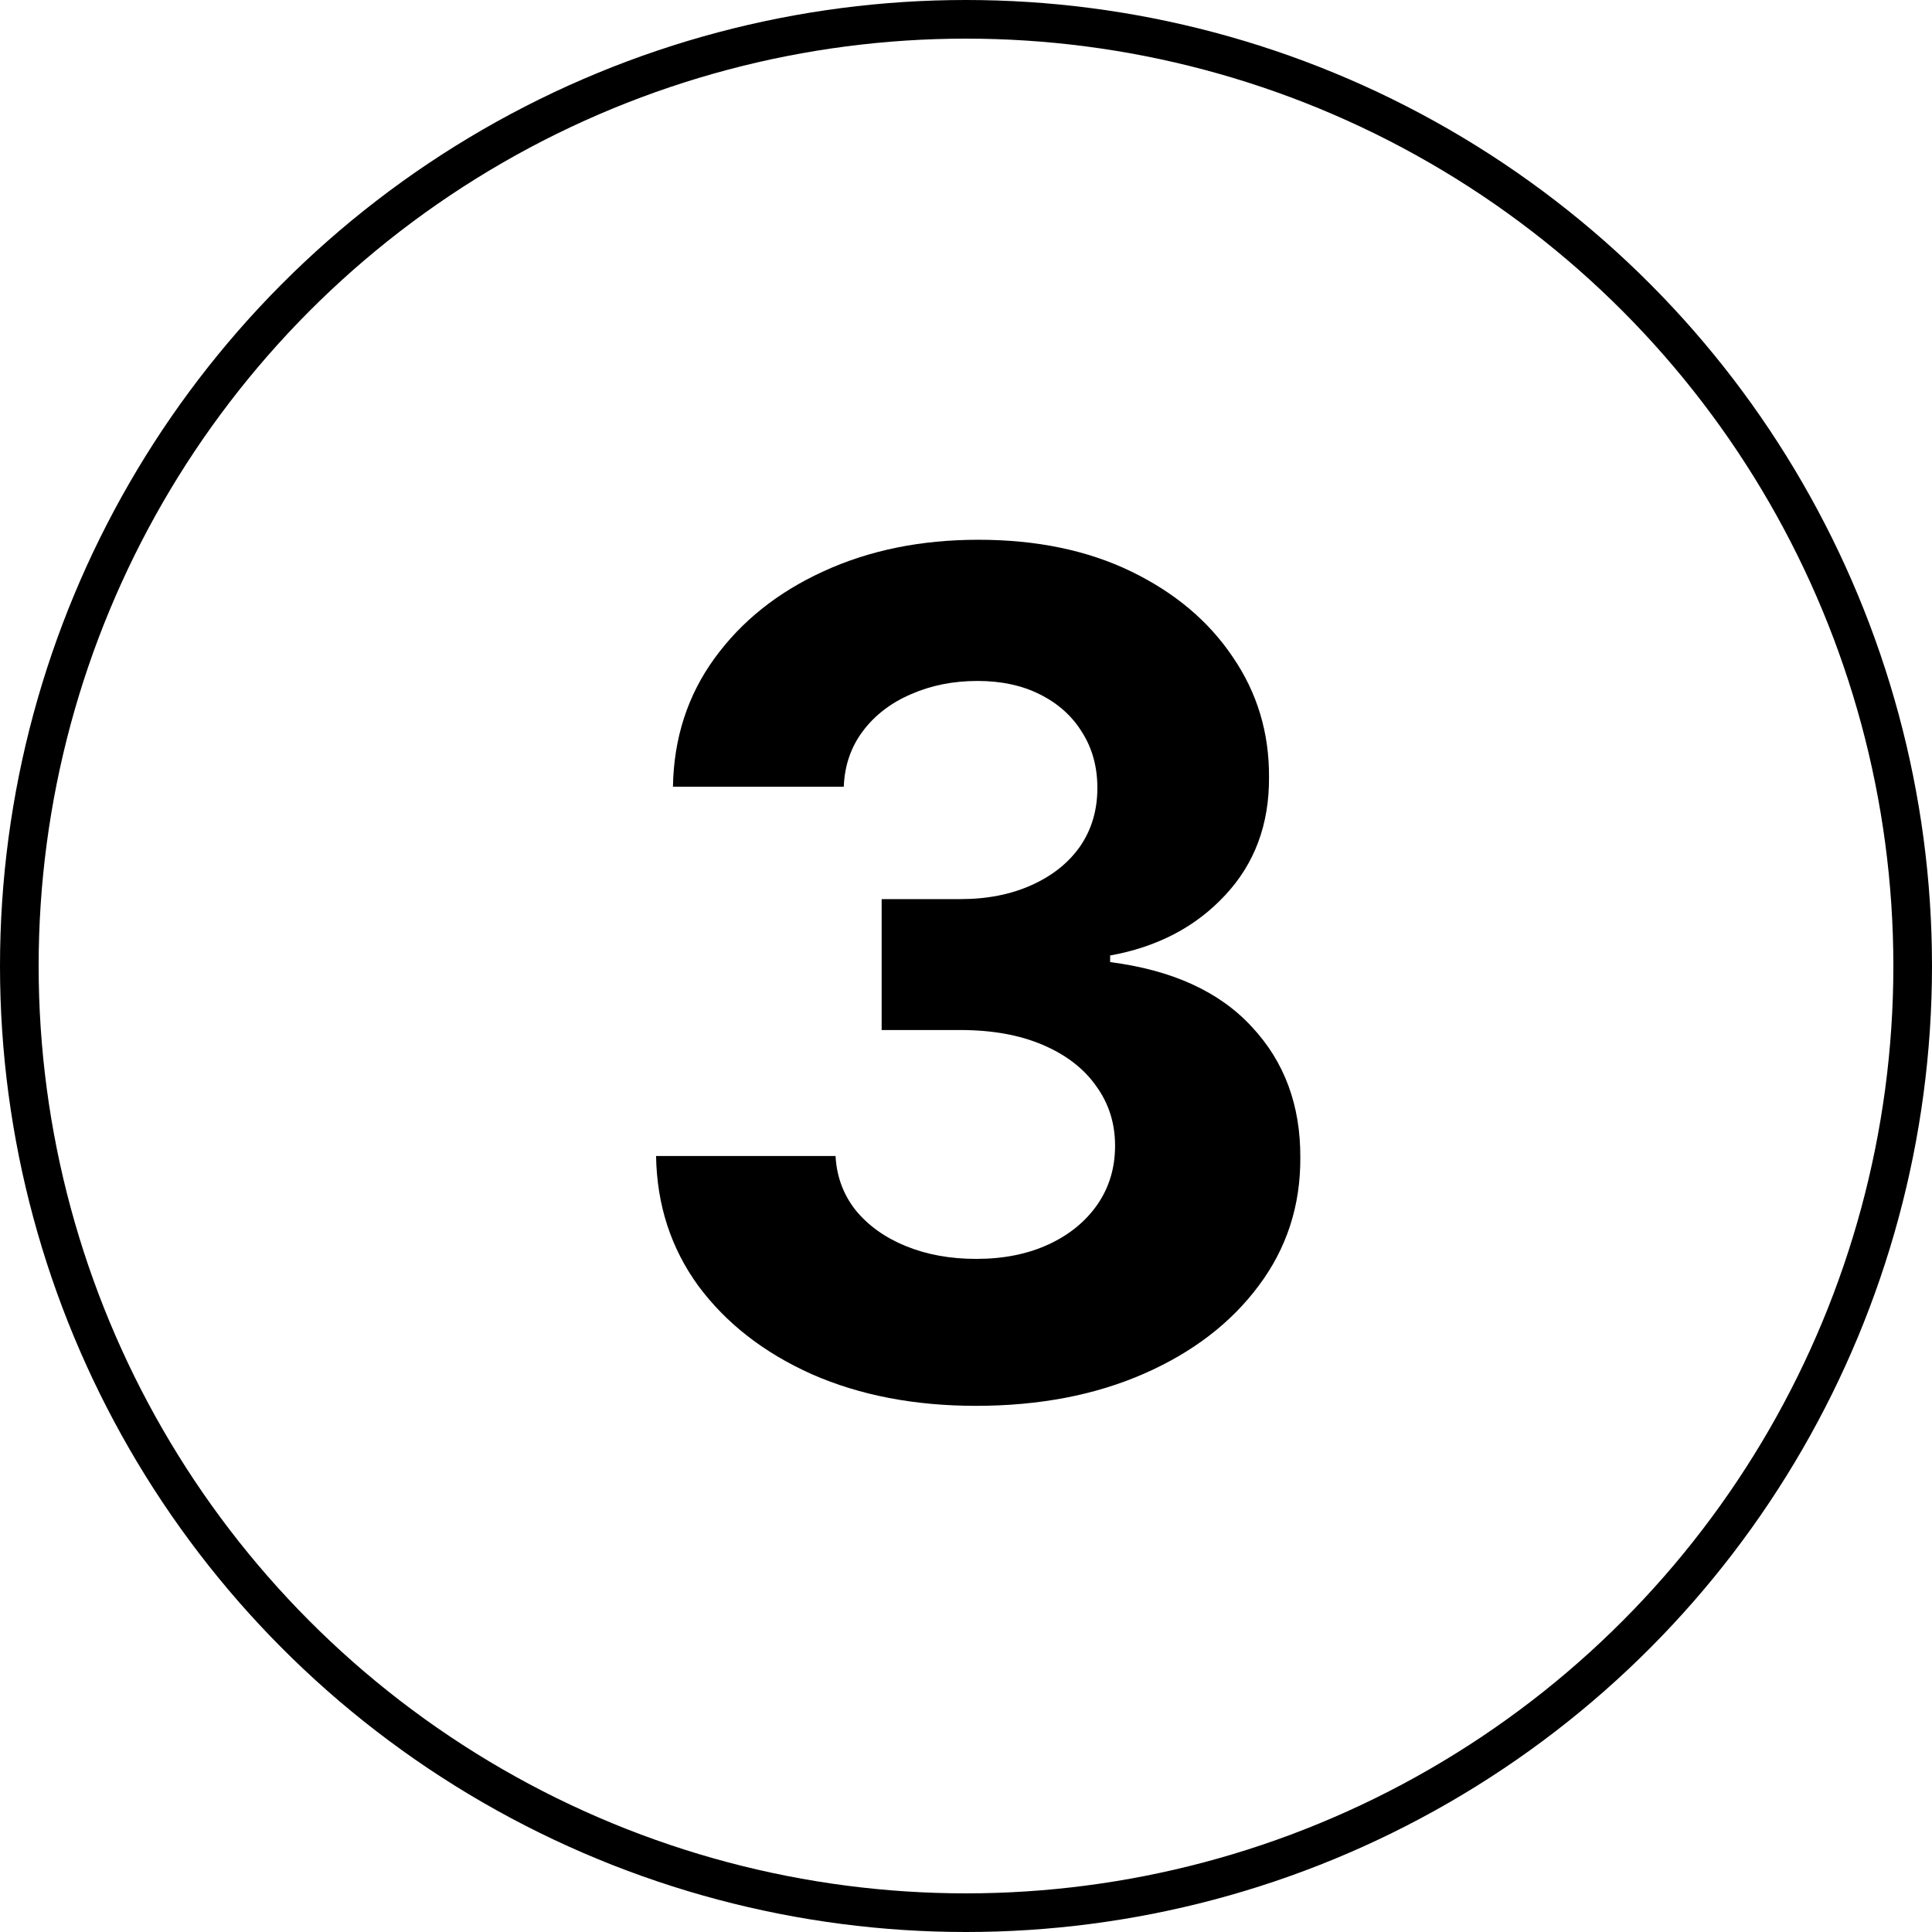 <svg width="50" height="50" viewBox="0 0 50 50" fill="none" xmlns="http://www.w3.org/2000/svg">
<path d="M25.257 36.383C23.666 36.383 22.249 36.11 21.006 35.563C19.77 35.009 18.794 34.249 18.076 33.283C17.366 32.31 17 31.188 16.979 29.917H21.624C21.652 30.449 21.826 30.918 22.146 31.323C22.473 31.721 22.906 32.03 23.446 32.25C23.986 32.47 24.593 32.58 25.267 32.58C25.971 32.58 26.592 32.456 27.132 32.207C27.672 31.959 28.094 31.614 28.4 31.174C28.705 30.733 28.858 30.226 28.858 29.65C28.858 29.068 28.694 28.553 28.368 28.106C28.048 27.651 27.586 27.296 26.983 27.04C26.386 26.785 25.676 26.657 24.852 26.657H22.817V23.269H24.852C25.548 23.269 26.162 23.148 26.695 22.907C27.235 22.665 27.654 22.331 27.952 21.905C28.25 21.472 28.4 20.968 28.4 20.392C28.4 19.846 28.268 19.366 28.006 18.954C27.75 18.535 27.388 18.209 26.919 17.974C26.457 17.74 25.917 17.623 25.299 17.623C24.674 17.623 24.103 17.736 23.584 17.963C23.066 18.184 22.65 18.5 22.338 18.912C22.025 19.324 21.858 19.807 21.837 20.36H17.416C17.437 19.103 17.796 17.995 18.492 17.037C19.188 16.078 20.125 15.329 21.305 14.789C22.491 14.242 23.829 13.969 25.321 13.969C26.826 13.969 28.144 14.242 29.273 14.789C30.402 15.336 31.28 16.074 31.905 17.005C32.537 17.928 32.849 18.965 32.842 20.116C32.849 21.337 32.469 22.356 31.702 23.173C30.942 23.99 29.951 24.508 28.73 24.728V24.899C30.335 25.105 31.557 25.662 32.395 26.572C33.24 27.474 33.659 28.603 33.652 29.959C33.659 31.202 33.3 32.307 32.576 33.273C31.858 34.238 30.868 34.998 29.604 35.552C28.339 36.106 26.89 36.383 25.257 36.383Z" fill="black"/>
<circle cx="25" cy="25" r="24.5" stroke="black"/>
</svg>
